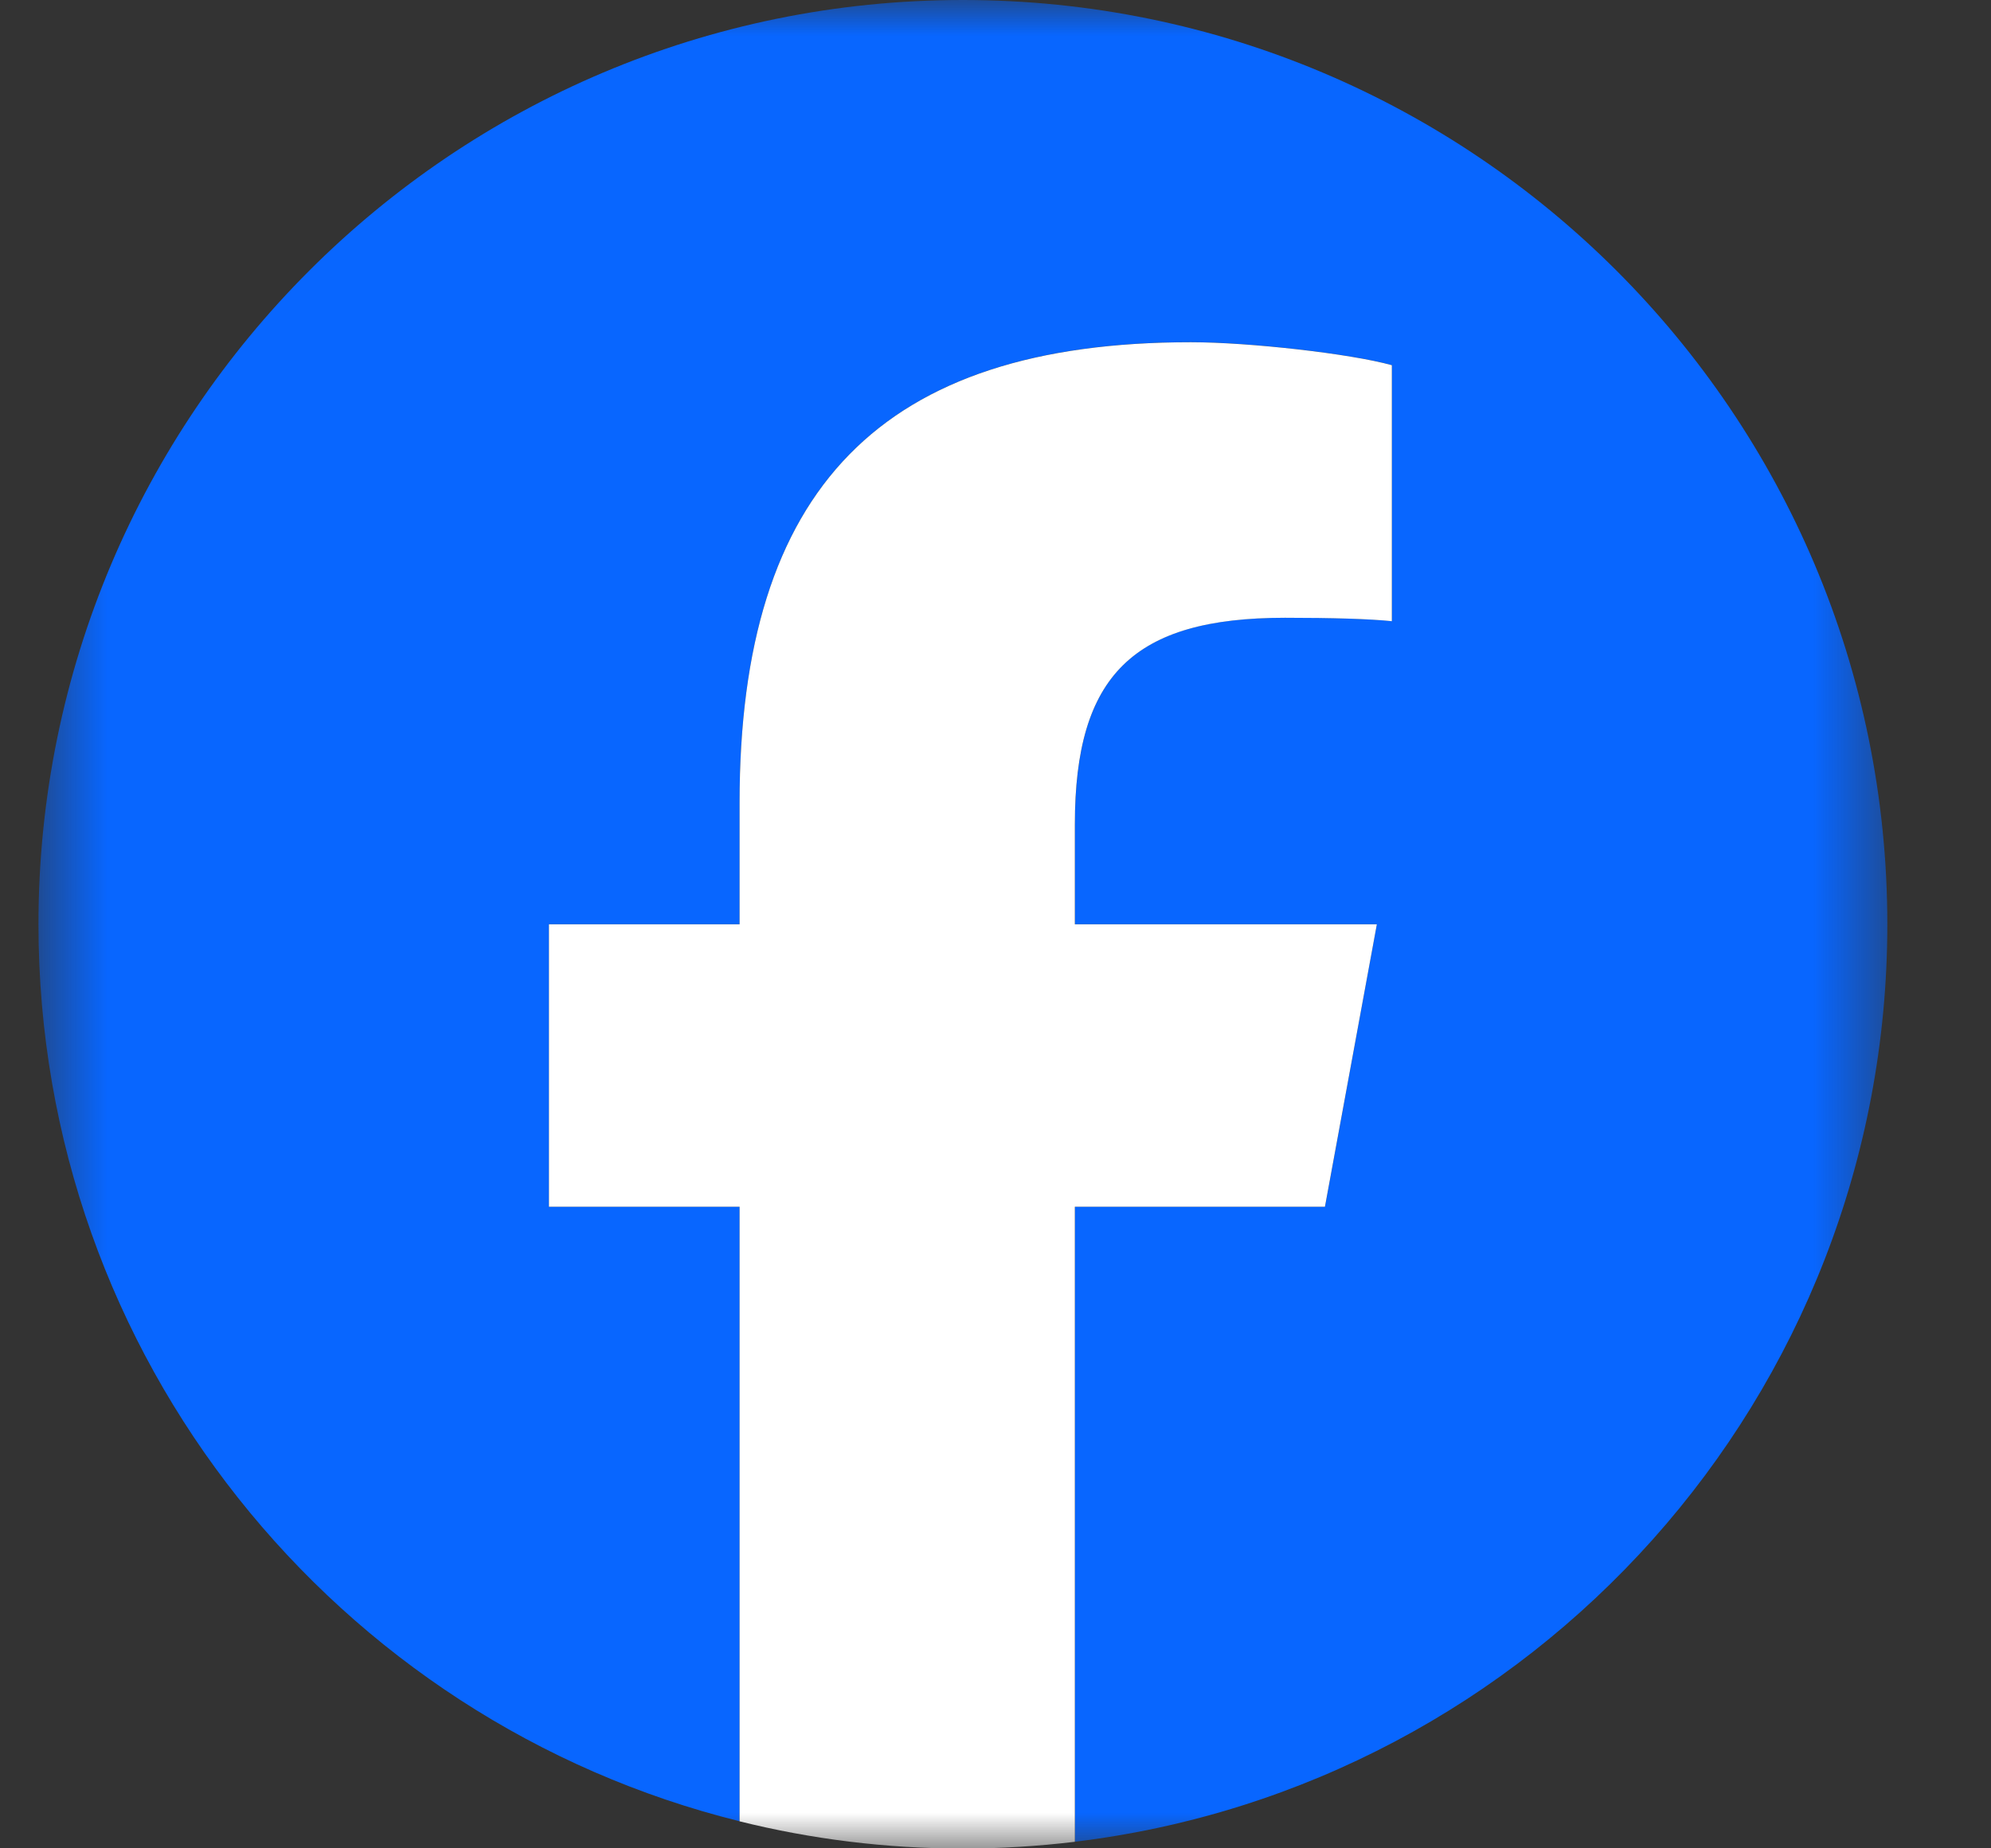 <svg width="28" height="26" viewBox="0 0 28 26" fill="none" xmlns="http://www.w3.org/2000/svg">
<rect x="0" y="0" width="28" height="26" fill="#333333" stroke="none"/>
<g clip-path="url(#clip0_7175_20524)">
<mask id="mask0_7175_20524" style="mask-type:luminance" maskUnits="userSpaceOnUse" x="0" y="0" width="27" height="26">
<path d="M0.542 0L26.541 0V26H0.542V0Z" fill="white"/>
</mask>
<g mask="url(#mask0_7175_20524)">
<path d="M26.542 13.001C26.542 5.821 20.722 0 13.541 0C6.361 0 0.541 5.821 0.541 13.001C0.541 19.098 4.738 24.214 10.401 25.619V16.974H7.72V13.001H10.401V11.289C10.401 6.864 12.403 4.813 16.748 4.813C17.571 4.813 18.992 4.974 19.574 5.136V8.737C19.267 8.705 18.734 8.689 18.072 8.689C15.94 8.689 15.117 9.496 15.117 11.596V13.001H19.363L18.634 16.974H15.117V25.907C21.554 25.129 26.542 19.648 26.542 13.001Z" fill="#0866FF"/>
<path d="M18.633 16.975L19.363 13.002H15.116V11.597C15.116 9.497 15.94 8.69 18.072 8.69C18.734 8.69 19.267 8.706 19.574 8.738V5.137C18.992 4.975 17.571 4.814 16.748 4.814C12.403 4.814 10.401 6.865 10.401 11.29V13.002H7.72V16.975H10.401V25.62C11.406 25.87 12.458 26.003 13.541 26.003C14.075 26.003 14.6 25.97 15.116 25.908V16.975H18.633Z" fill="white"/>
</g>
</g>
<defs>
<clipPath id="clip0_7175_20524">
<rect width="27.083" height="26" fill="white"/>
</clipPath>
</defs>
</svg>
